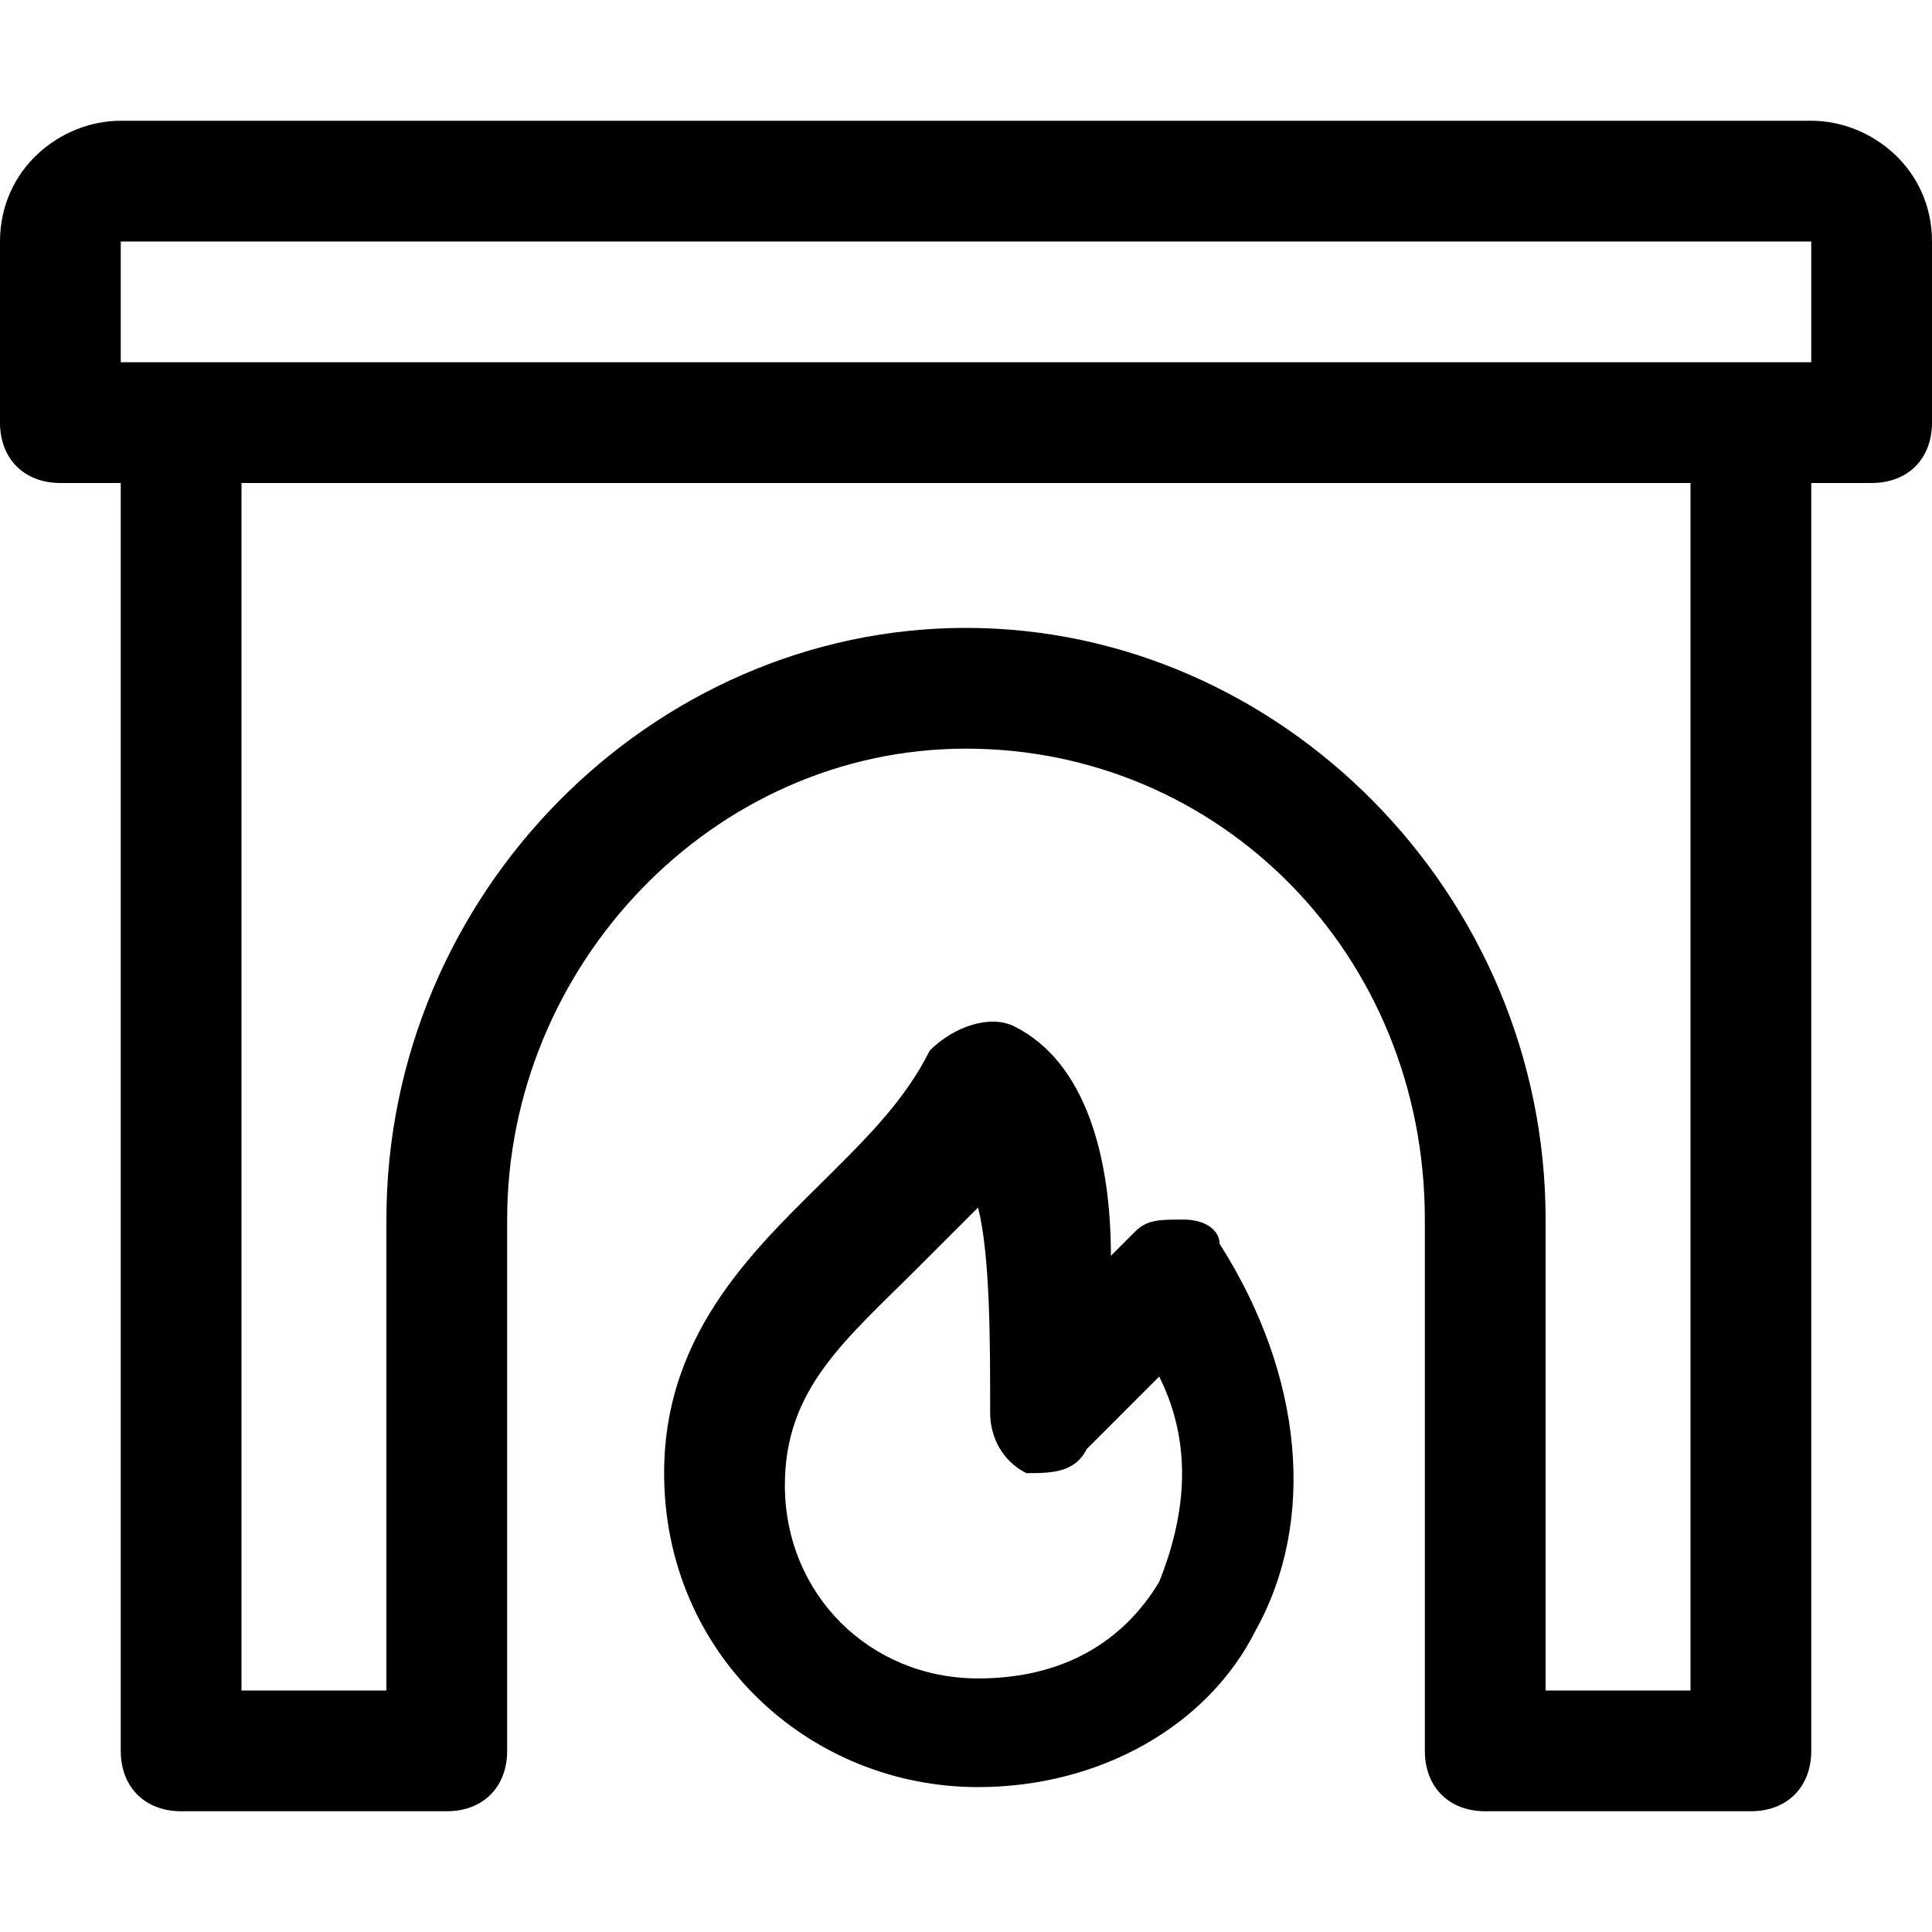 <svg xmlns="http://www.w3.org/2000/svg" viewBox="0 0 16 16">
  <path fill="currentColor" d="M15 1H1c-.5 0-1 .4-1 1v1.5c0 .3.2.5.5.5H1v10.5c0 .3.2.5.5.5h2.2c.3 0 .5-.2.5-.5v-4.4C4.2 8 5.9 6.2 8 6.2c2.1 0 3.8 1.7 3.8 3.9v4.4c0 .3.2.5.5.5h2.2c.3 0 .5-.2.5-.5V4h.5c.3 0 .5-.2.5-.5V2c0-.6-.5-1-1-1zm-1 13h-1.2v-3.9c0-2.7-2.2-4.9-4.8-4.9s-4.8 2.2-4.8 4.9V14H2V4h12v10zm1-11H1V2h14v1z"/>
  <path fill="currentColor" d="M9.8 10.1c-.2 0-.3 0-.4.1l-.2.2c0-.8-.2-1.6-.8-1.9-.2-.1-.5 0-.7.2-.2.4-.5.7-.8 1-.6.6-1.4 1.3-1.4 2.5 0 1.5 1.2 2.6 2.6 2.6 1 0 1.9-.5 2.3-1.3.5-.9.4-2.1-.3-3.2 0-.1-.1-.2-.3-.2zm-.2 3c-.3.5-.8.8-1.5.8-.9 0-1.6-.7-1.6-1.6 0-.8.5-1.2 1.1-1.8l.5-.5c.1.4.1 1.1.1 1.7 0 .2.1.4.3.5.2 0 .4 0 .5-.2l.6-.6c.3.6.2 1.2 0 1.7z"/>
</svg>
